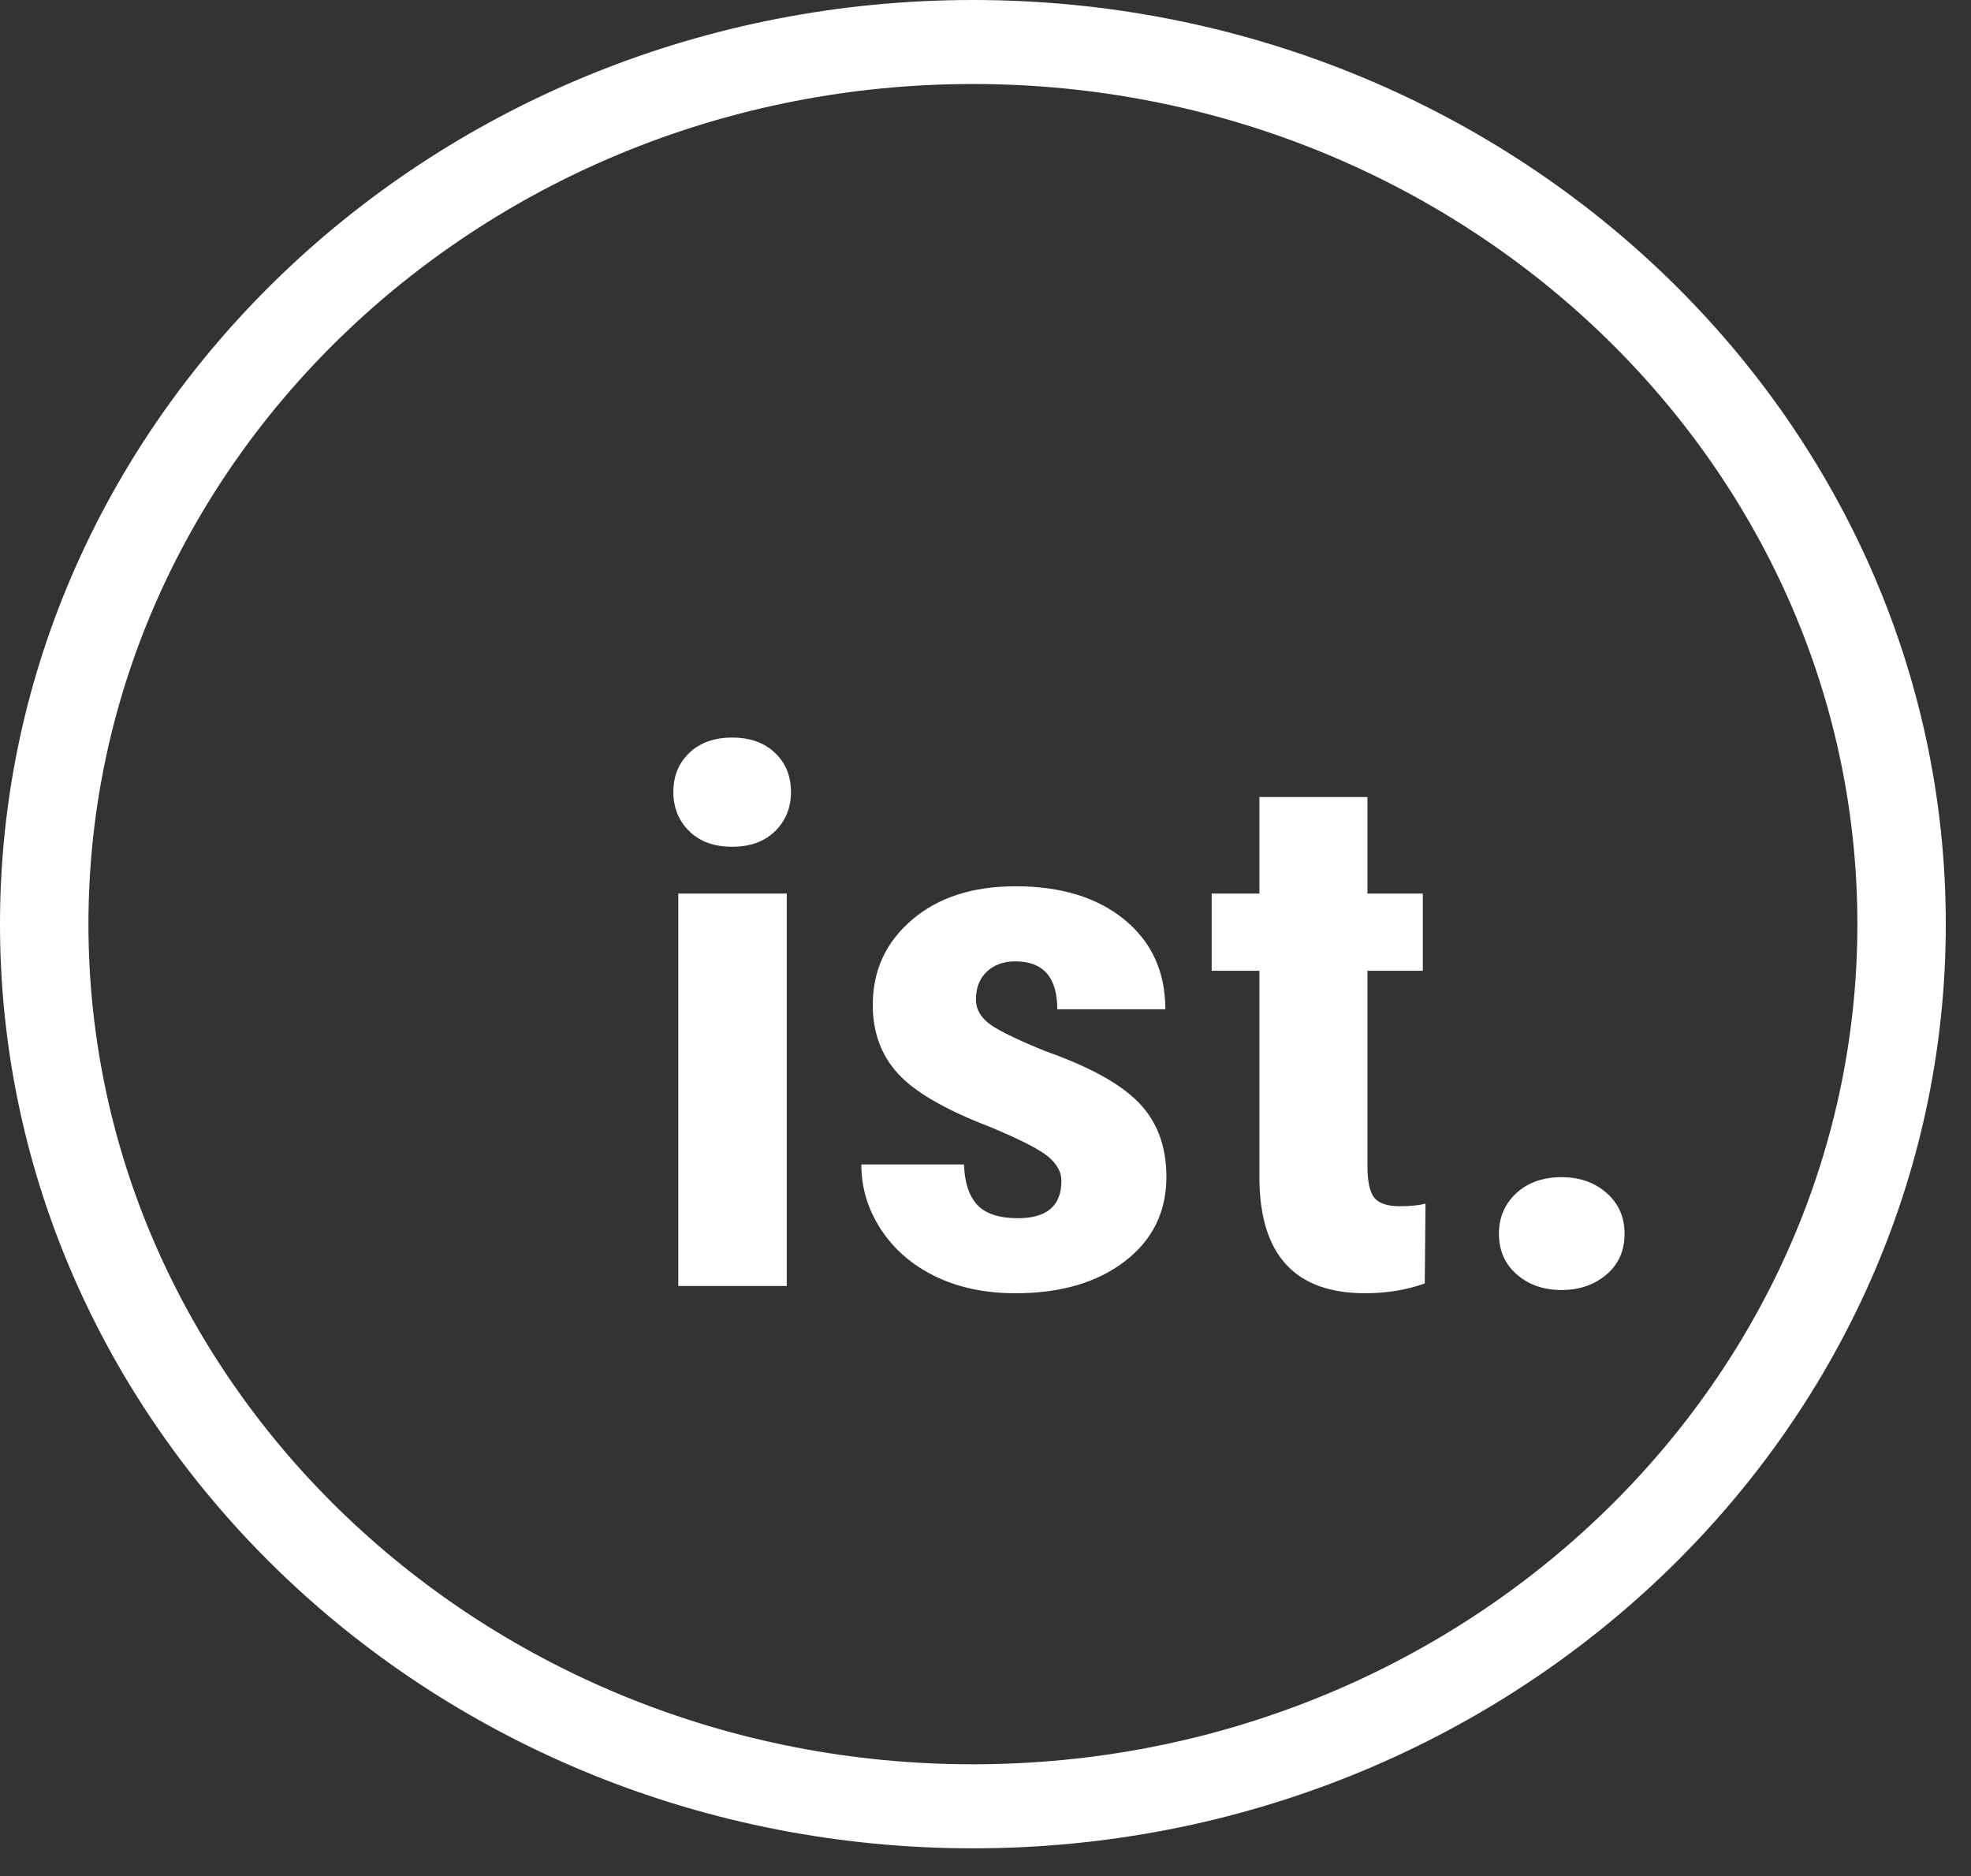 <?xml version="1.0" encoding="utf-8"?>
<!-- Generator: Adobe Illustrator 13.0.0, SVG Export Plug-In  -->
<!DOCTYPE svg PUBLIC "-//W3C//DTD SVG 1.1//EN" "http://www.w3.org/Graphics/SVG/1.1/DTD/svg11.dtd">
<svg version="1.1"
	 xmlns="http://www.w3.org/2000/svg" xmlns:xlink="http://www.w3.org/1999/xlink" xmlns:a="http://ns.adobe.com/AdobeSVGViewerExtensions/3.0/"
	 x="0px" y="0px" width="62px" height="59px" viewBox="0 0 62 59" enable-background="new 0 0 62 59" xml:space="preserve">
<rect x="0" y="0" width="62" height="59" fill="#333333" stroke="none"/>
<defs>
</defs>
<path id="Ist-Logo_1_" fill="#FFFFFF" d="M61.207,29.064C61.207,13.039,47.479,0,30.604,0C13.729,0,0,13.039,0,29.064
	C0,45.09,13.729,58.129,30.604,58.129C47.479,58.129,61.207,45.09,61.207,29.064L61.207,29.064z M58.426,29.064
	c0,14.568-12.482,26.422-27.822,26.422S2.782,43.633,2.782,29.064c0-14.569,12.482-26.422,27.822-26.422
	S58.426,14.496,58.426,29.064L58.426,29.064z M51.102,38.801c0-0.524-0.188-0.951-0.564-1.282c-0.376-0.332-0.848-0.497-1.416-0.497
	c-0.585,0-1.06,0.168-1.424,0.502c-0.363,0.335-0.547,0.76-0.547,1.277c0,0.525,0.186,0.952,0.56,1.277
	c0.372,0.328,0.841,0.492,1.411,0.492c0.56,0,1.029-0.162,1.41-0.485S51.102,39.334,51.102,38.801L51.102,38.801z M43.014,36.657
	V30.53h1.742v-2.428h-1.742v-3.036h-3.398v3.036h-1.502v2.428h1.502v6.56c0.024,2.389,1.133,3.582,3.326,3.582
	c0.674,0,1.298-0.102,1.875-0.307l0.024-2.51c-0.21,0.052-0.478,0.08-0.806,0.08c-0.4,0-0.67-0.092-0.811-0.274
	C43.084,37.478,43.014,37.144,43.014,36.657L43.014,36.657z M31.083,32.168c-0.255-0.209-0.384-0.45-0.384-0.725
	c0-0.381,0.116-0.676,0.349-0.891c0.231-0.212,0.528-0.318,0.888-0.318c0.881,0,1.322,0.502,1.322,1.506h3.399
	c0-1.18-0.431-2.117-1.287-2.818c-0.854-0.699-1.997-1.049-3.423-1.049c-1.353,0-2.44,0.352-3.261,1.056
	c-0.822,0.704-1.232,1.594-1.232,2.675c0,0.859,0.263,1.577,0.788,2.155c0.523,0.579,1.487,1.138,2.888,1.677
	c0.954,0.396,1.569,0.711,1.844,0.941c0.276,0.232,0.414,0.485,0.414,0.76c0,0.783-0.456,1.175-1.369,1.175
	c-0.593,0-1.02-0.142-1.28-0.423c-0.26-0.281-0.397-0.703-0.415-1.267h-3.23c0,0.731,0.205,1.411,0.618,2.043
	c0.413,0.63,0.982,1.123,1.71,1.477c0.73,0.354,1.57,0.53,2.523,0.53c1.417,0,2.563-0.334,3.436-1.004
	c0.873-0.668,1.31-1.555,1.31-2.657c0-0.95-0.286-1.725-0.858-2.321c-0.574-0.597-1.552-1.139-2.937-1.627
	C31.943,32.676,31.338,32.377,31.083,32.168L31.083,32.168z M24.382,26.139c0.332-0.326,0.499-0.737,0.499-1.232
	c0-0.502-0.168-0.912-0.505-1.232c-0.337-0.319-0.785-0.479-1.345-0.479s-1.008,0.159-1.345,0.479
	c-0.337,0.32-0.505,0.73-0.505,1.232c0,0.495,0.167,0.906,0.499,1.232c0.332,0.328,0.782,0.491,1.351,0.491
	C23.599,26.63,24.05,26.466,24.382,26.139L24.382,26.139z M21.337,40.444h3.411V28.102h-3.411V40.444z"/>
</svg>
